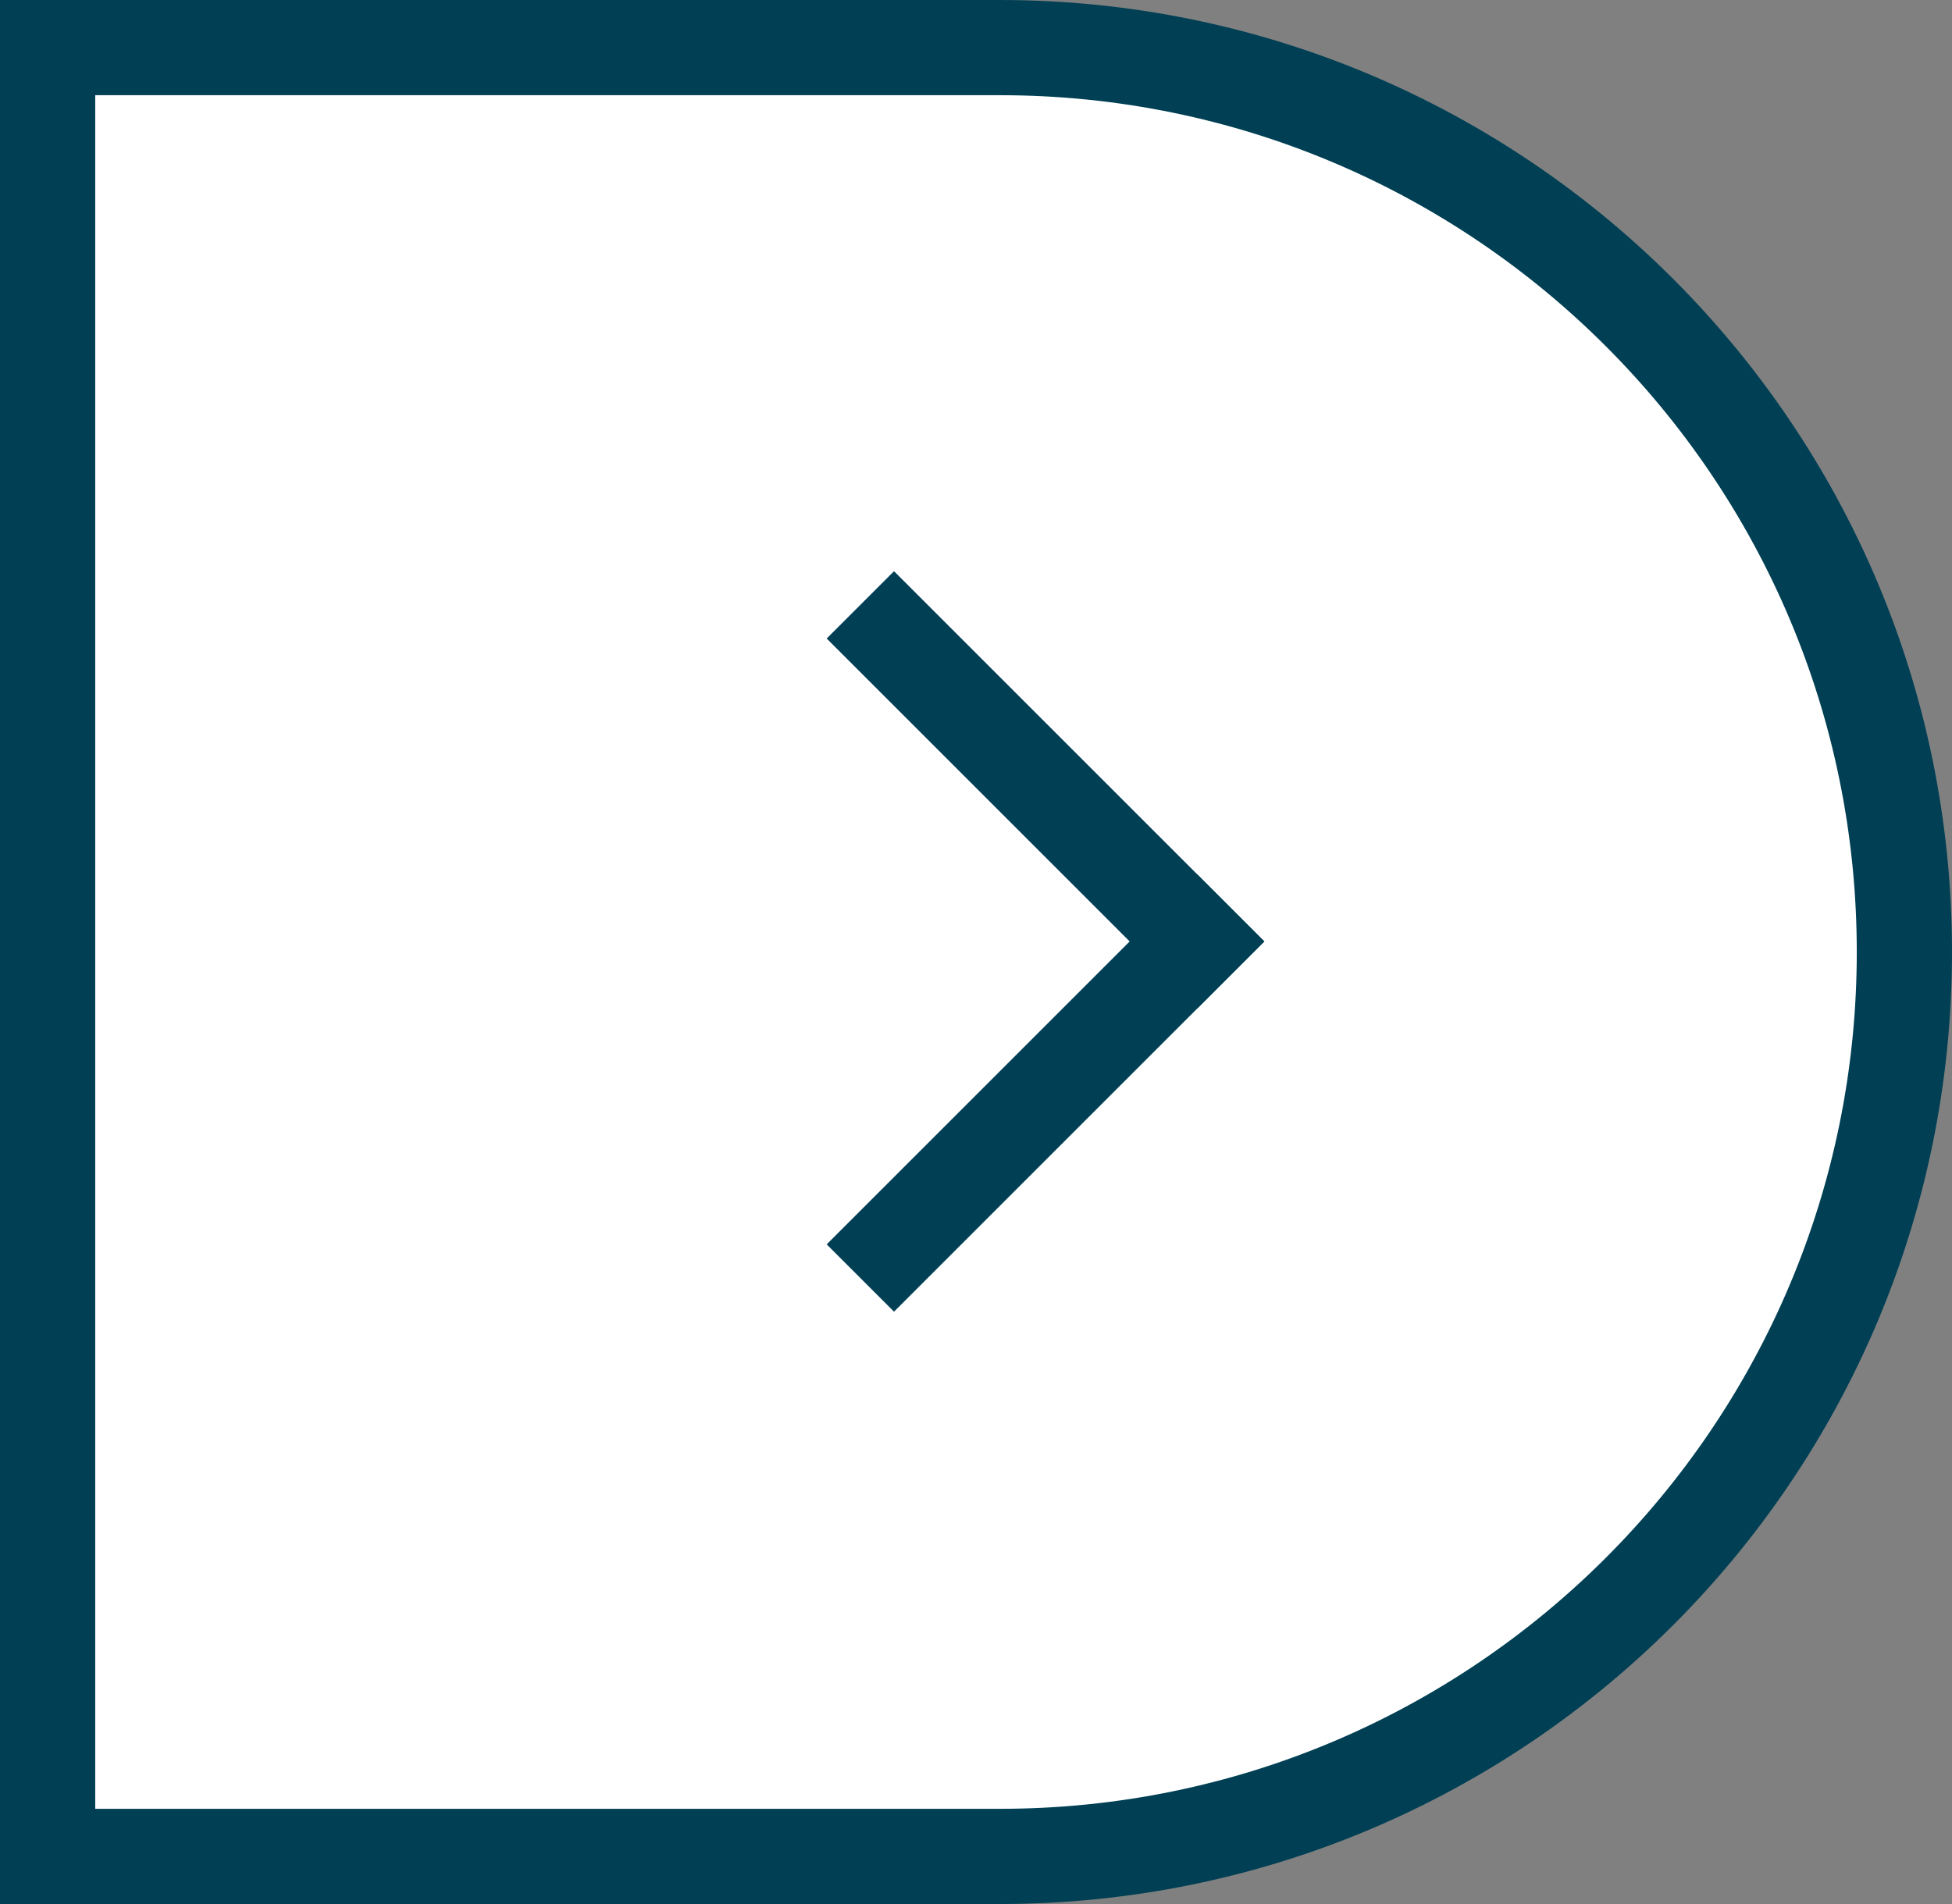 <?xml version="1.0" encoding="UTF-8"?>
<svg width="41px" height="40px" viewBox="0 0 41 40" version="1.1" xmlns="http://www.w3.org/2000/svg" xmlns:xlink="http://www.w3.org/1999/xlink">
    <rect x="0" y="0" width="41" height="40" fill="#808080" stroke="none"/>
    <!-- Generator: Sketch 50.2 (55047) - http://www.bohemiancoding.com/sketch -->
    <title>Group 8 Copy</title>
    <desc>Created with Sketch.</desc>
    <defs></defs>
    <g id="Huisstijl" stroke="none" stroke-width="1" fill="none" fill-rule="evenodd">
        <g id="typografie-en-knoppen" transform="translate(-755, -744)">
            <g id="Group-8-Copy" transform="translate(755, 744)">
                <path d="M1,1 L1,39 L21,39 C31.493,39 40,30.493 40,20 C40,9.507 31.493,1 21,1 L1,1 Z" id="Rectangle-3-Copy-2" stroke="#003F54" stroke-width="2" fill="#FFFFFF"></path>
                <g id="Group-Copy-3" transform="translate(18.778, 19.778) rotate(-45) translate(-18.778, -19.778) translate(13.278, 14.278)" fill="#003F54">
                    <rect id="Rectangle-4-Copy-3" x="0" y="9" width="11" height="2"></rect>
                    <rect id="Rectangle-4-Copy-4" x="9" y="0" width="2" height="11"></rect>
                </g>
            </g>
        </g>
    </g>
</svg>